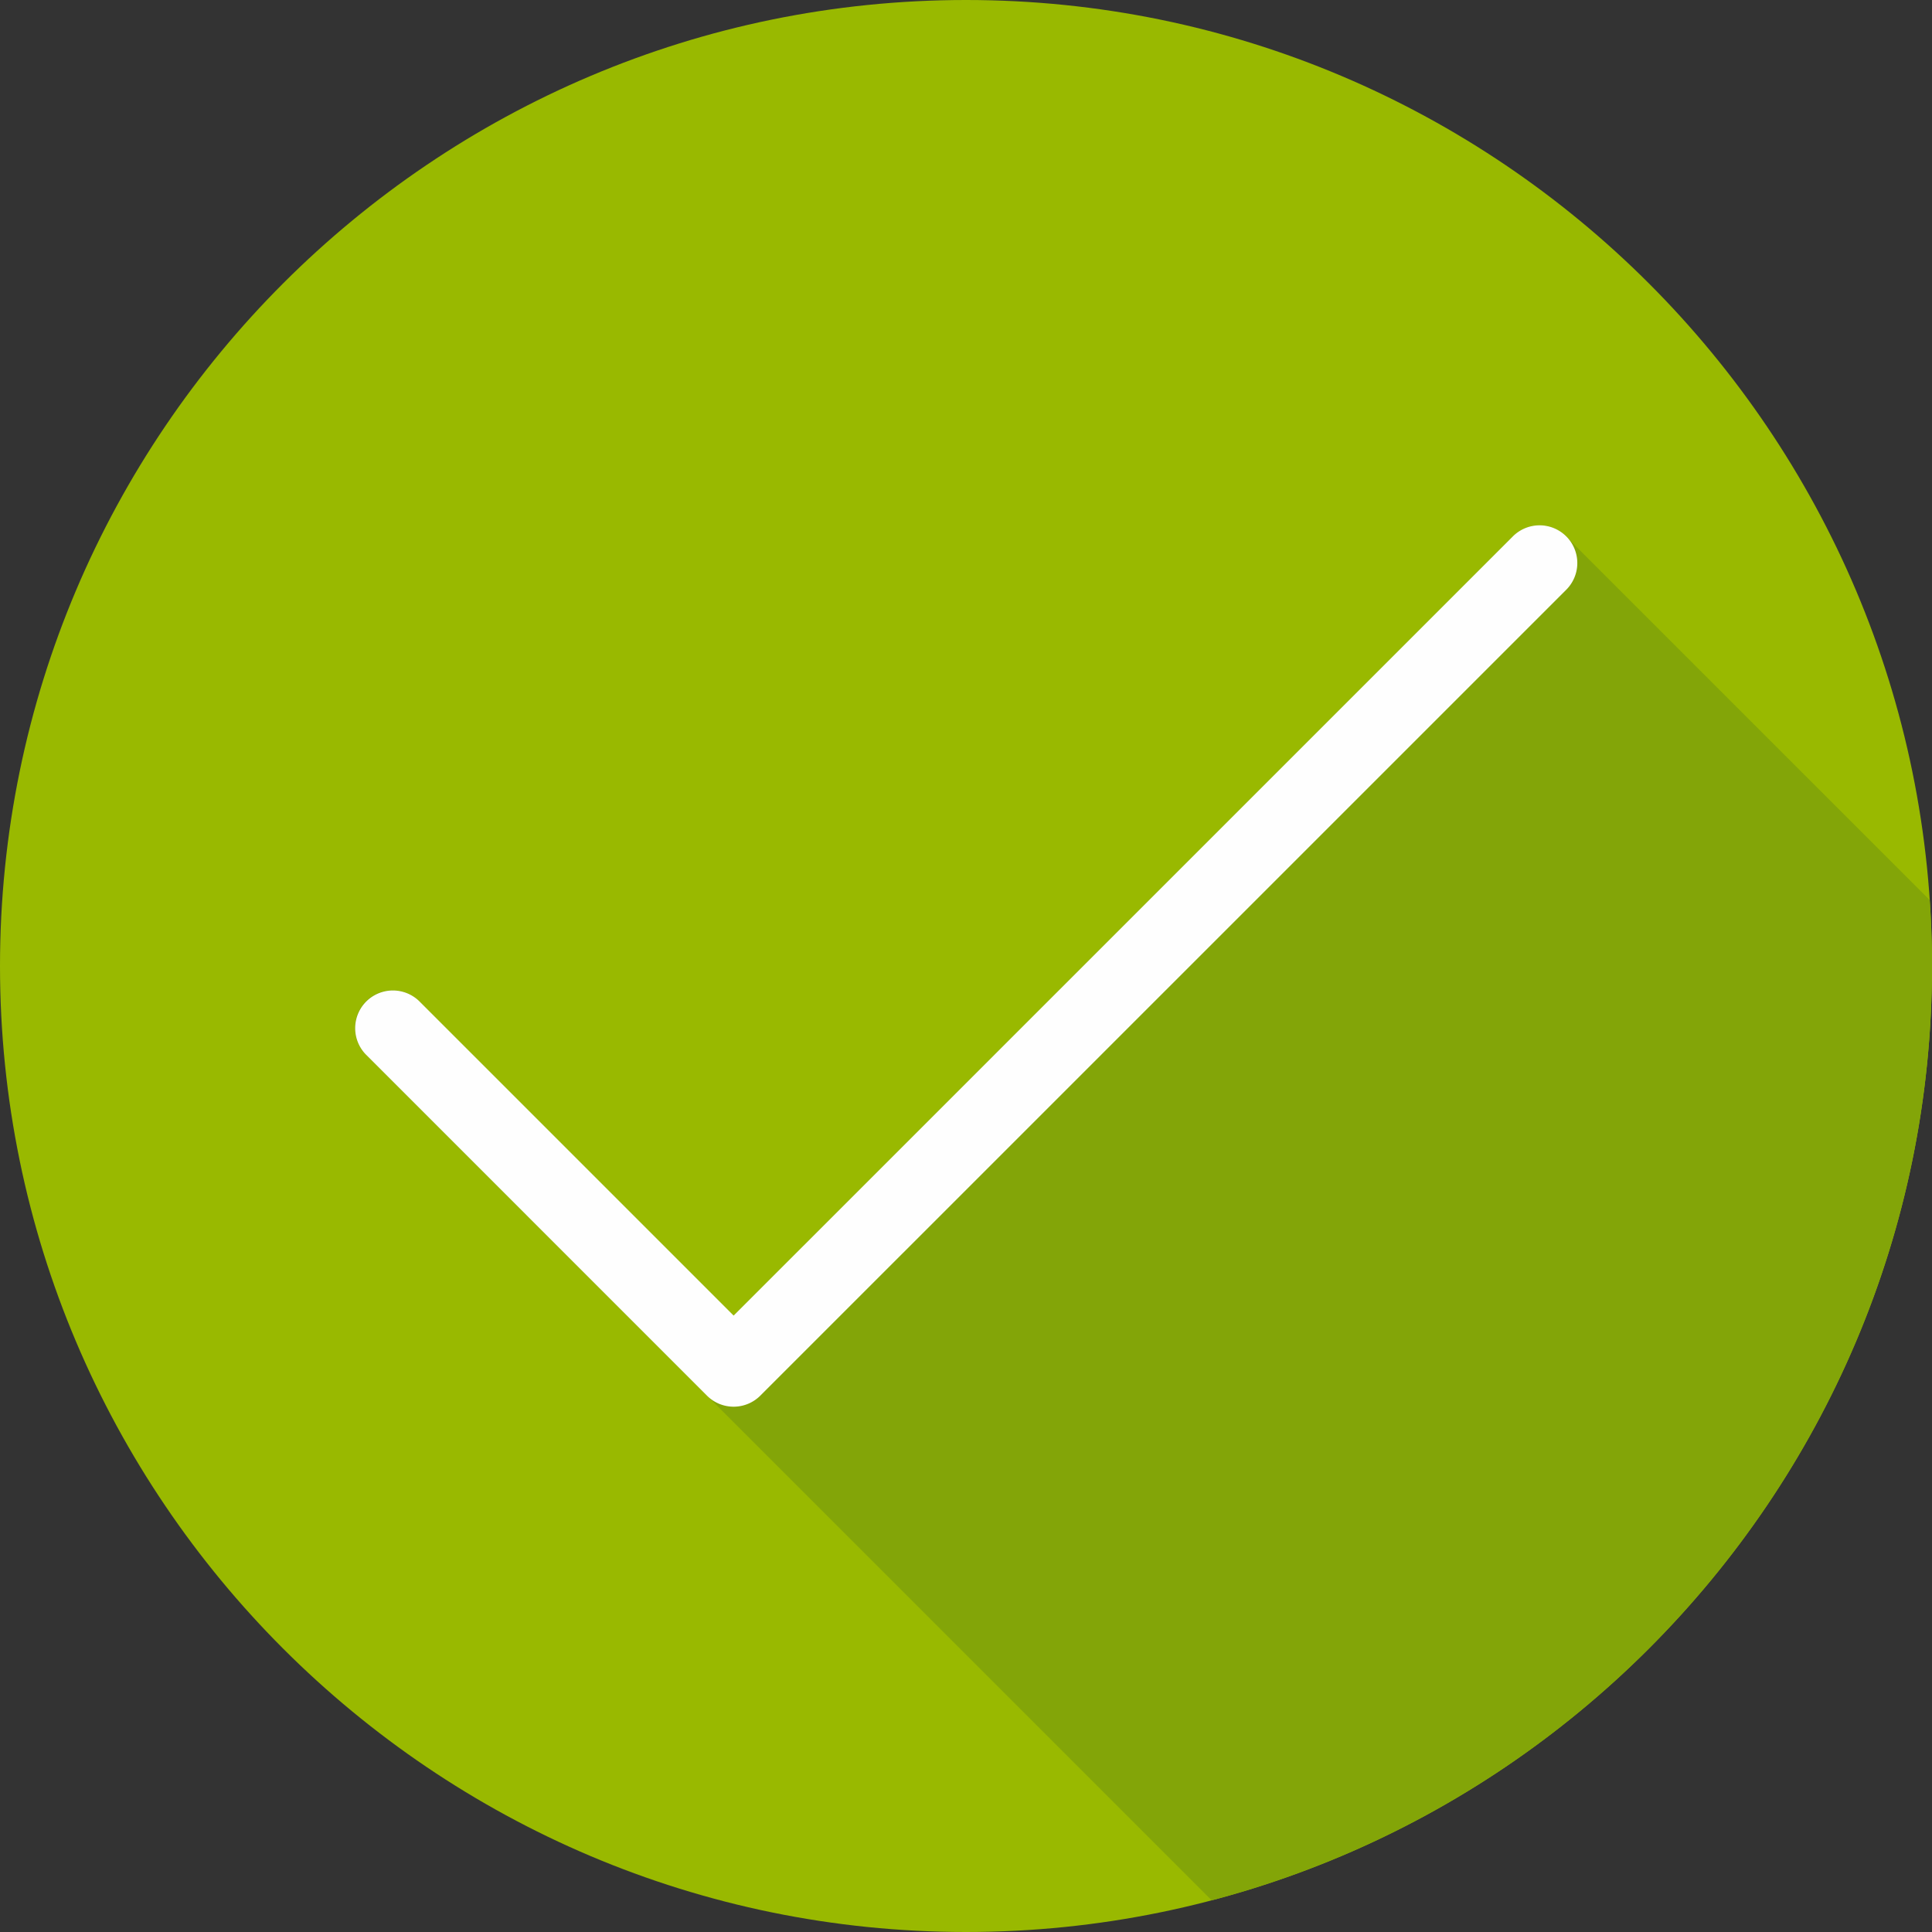 <?xml version="1.0" encoding="UTF-8"?> <svg xmlns="http://www.w3.org/2000/svg" id="Layer_1" data-name="Layer 1" viewBox="0 0 512 512"><rect x="0" y="0" width="512" height="512" fill="#333333" stroke="none"/> <defs> <style>.cls-1{fill:#99b900;}.cls-1,.cls-2,.cls-3{fill-rule:evenodd;}.cls-2{fill:#83a508;}.cls-3{fill:#fefefe;}</style> </defs> <title>tick_t62hku7b3tt1</title> <path class="cls-1" d="M256,0C114.84,0,0,114.84,0,256S114.84,512,256,512,512,397.16,512,256,397.16,0,256,0Z" transform="translate(0 0)"></path> <path class="cls-2" d="M321.11,503.6C430.84,474.72,512,374.67,512,256c0-5.87-.22-11.69-.61-17.47L415.75,142.9a9.72,9.72,0,0,0-.68-.76,10,10,0,0,0-14.14,0L194.42,348.64l-83.35-83.35-.37-.35a10,10,0,0,0-13.77,14.49l90.42,90.43.36.34Z" transform="translate(0 0)"></path> <path class="cls-3" d="M415.07,142.14a10,10,0,0,1,0,14.15L201.49,369.86a10,10,0,0,1-14.14,0L96.93,279.43a10,10,0,0,1,14.14-14.14l83.35,83.35,206.51-206.5A10,10,0,0,1,415.07,142.14Z" transform="translate(0 0)"></path> </svg> 